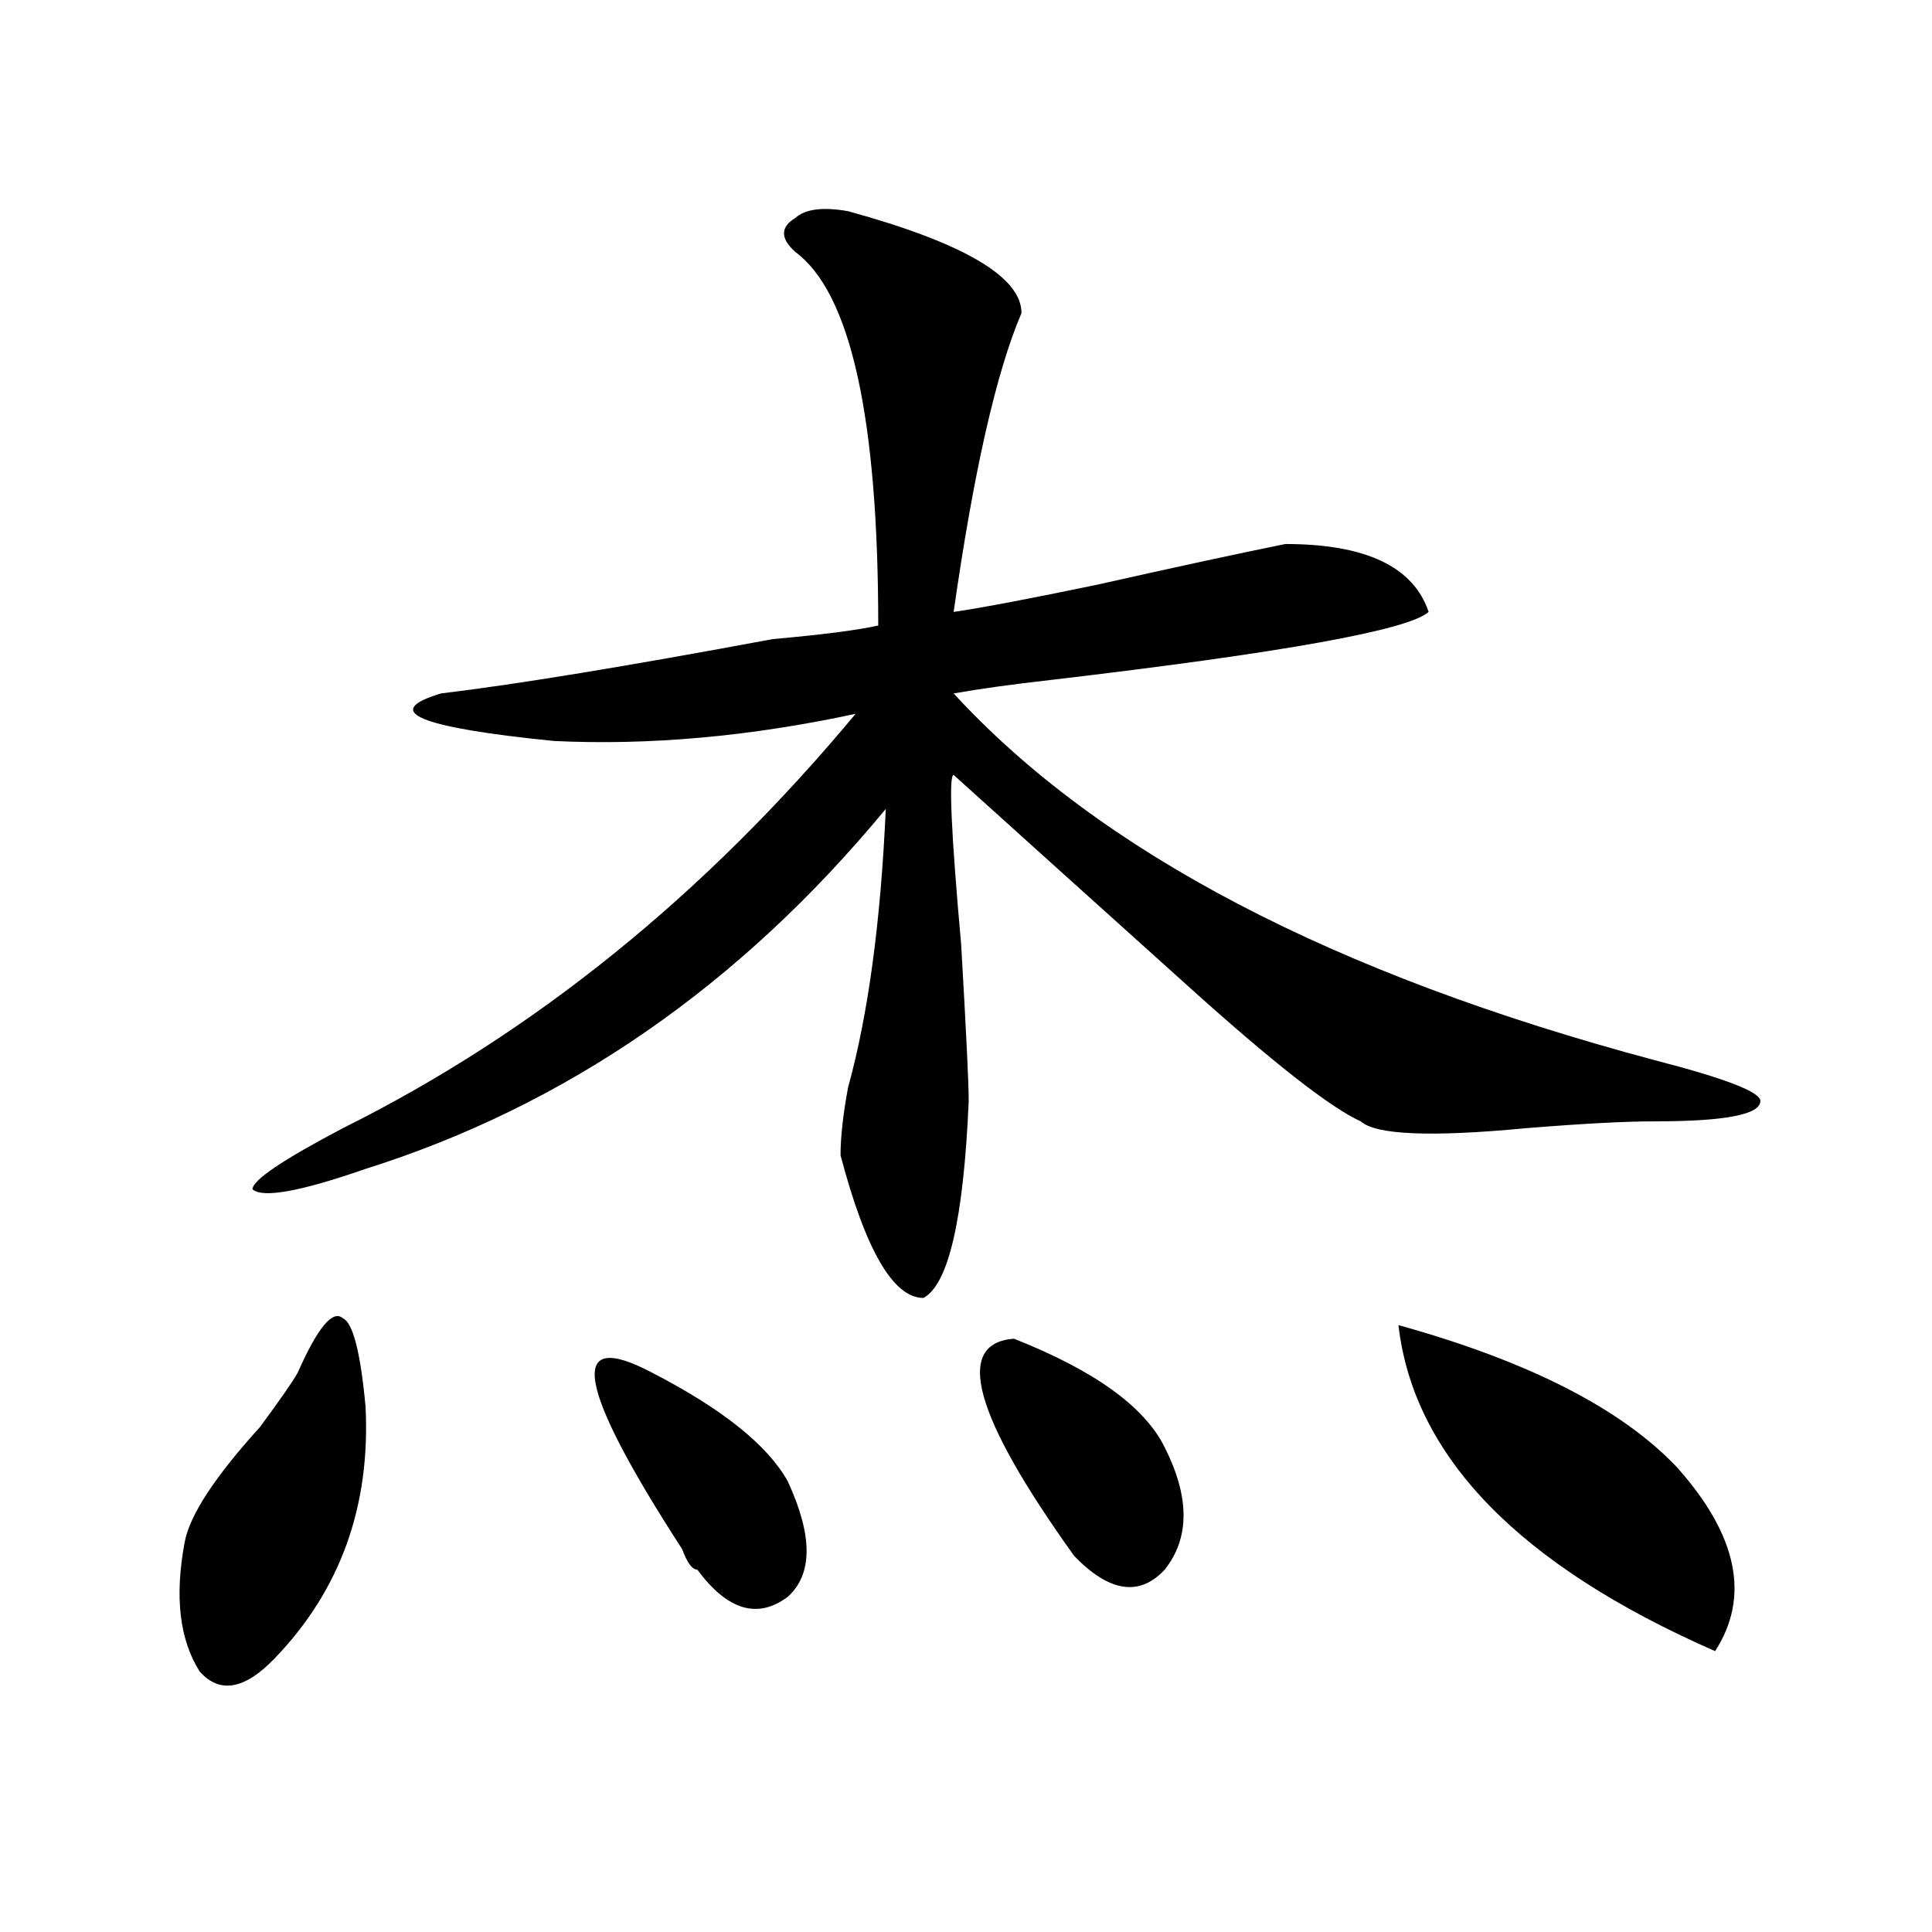 <?xml version="1.0" encoding="utf-8"?>
<!-- Generator: Adobe Illustrator 16.0.0, SVG Export Plug-In . SVG Version: 6.00 Build 0)  -->
<!DOCTYPE svg PUBLIC "-//W3C//DTD SVG 1.1//EN" "http://www.w3.org/Graphics/SVG/1.1/DTD/svg11.dtd">
<svg version="1.1" id="图层_1" xmlns="http://www.w3.org/2000/svg" xmlns:xlink="http://www.w3.org/1999/xlink" x="0px" y="0px"
	 width="1000px" height="1000px" viewBox="0 0 1000 1000" enable-background="new 0 0 1000 1000" xml:space="preserve">
<path d="M154.094,710.484c10.366-23.401,18.171-32.794,23.414-28.125c5.183,2.362,9.085,17.578,11.707,45.703
	c2.562,51.581-13.048,94.922-46.828,130.078c-15.609,16.369-28.657,18.731-39.023,7.031c-10.427-16.425-13.048-38.672-7.805-66.797
	c2.562-14.063,15.609-33.948,39.023-59.766C144.948,724.547,151.472,715.208,154.094,710.484z M438.965,109.313
	c59.815,16.424,89.754,34.002,89.754,52.734c-13.048,30.487-24.755,82.067-35.121,154.688c15.609-2.308,40.304-7.031,74.145-14.063
	c41.585-9.339,74.145-16.37,97.559-21.094c41.585,0,66.34,11.755,74.145,35.156c-10.427,9.394-75.485,21.094-195.117,35.156
	c-20.853,2.362-37.743,4.724-50.73,7.031c75.425,82.067,196.397,145.349,362.918,189.844c36.401,9.394,54.633,16.425,54.633,21.094
	c0,7.031-18.231,10.547-54.633,10.547c-15.609,0-37.743,1.208-66.34,3.516c-49.45,4.724-78.047,3.516-85.852-3.516
	c-15.609-7.031-45.548-30.433-89.754-70.313c-44.267-39.825-84.571-76.136-120.973-108.984c-2.622,0-1.341,29.333,3.902,87.891
	c2.562,44.55,3.902,71.521,3.902,80.859c-2.622,60.974-10.427,94.922-23.414,101.953c-15.609,0-29.938-24.609-42.926-73.828
	c0-9.339,1.28-21.094,3.902-35.156c10.366-37.464,16.89-85.528,19.512-144.141c-75.485,91.406-165.239,153.534-269.262,186.328
	c-33.841,11.755-53.353,15.271-58.535,10.547c0-4.669,15.609-15.216,46.828-31.641c98.839-49.219,187.313-120.685,265.359-214.453
	c-54.633,11.755-106.704,16.425-156.094,14.063c-70.242-7.031-89.754-15.216-58.535-24.609
	c39.023-4.669,96.218-14.063,171.703-28.125c25.976-2.308,44.206-4.669,54.633-7.031c0-107.776-14.329-172.266-42.926-193.359
	c-7.805-7.031-7.805-12.854,0-17.578C416.831,108.159,425.917,107.005,438.965,109.313z M337.504,710.484
	c36.401,18.786,59.815,37.519,70.242,56.25c12.987,28.125,12.987,48.01,0,59.766c-15.609,11.7-31.219,7.031-46.828-14.063
	c-2.622,0-5.243-3.516-7.805-10.547C298.48,717.516,293.237,687.083,337.504,710.484z M524.816,692.906
	c41.585,16.425,67.62,35.156,78.047,56.25c12.987,25.817,12.987,46.911,0,63.281c-13.048,14.063-28.657,11.7-46.828-7.031
	C503.964,732.786,493.598,695.269,524.816,692.906z M723.836,685.875c67.62,18.786,115.729,43.396,144.387,73.828
	c31.219,35.156,37.683,66.797,19.512,94.922C786.273,810.13,731.641,753.88,723.836,685.875z"/>
</svg>
